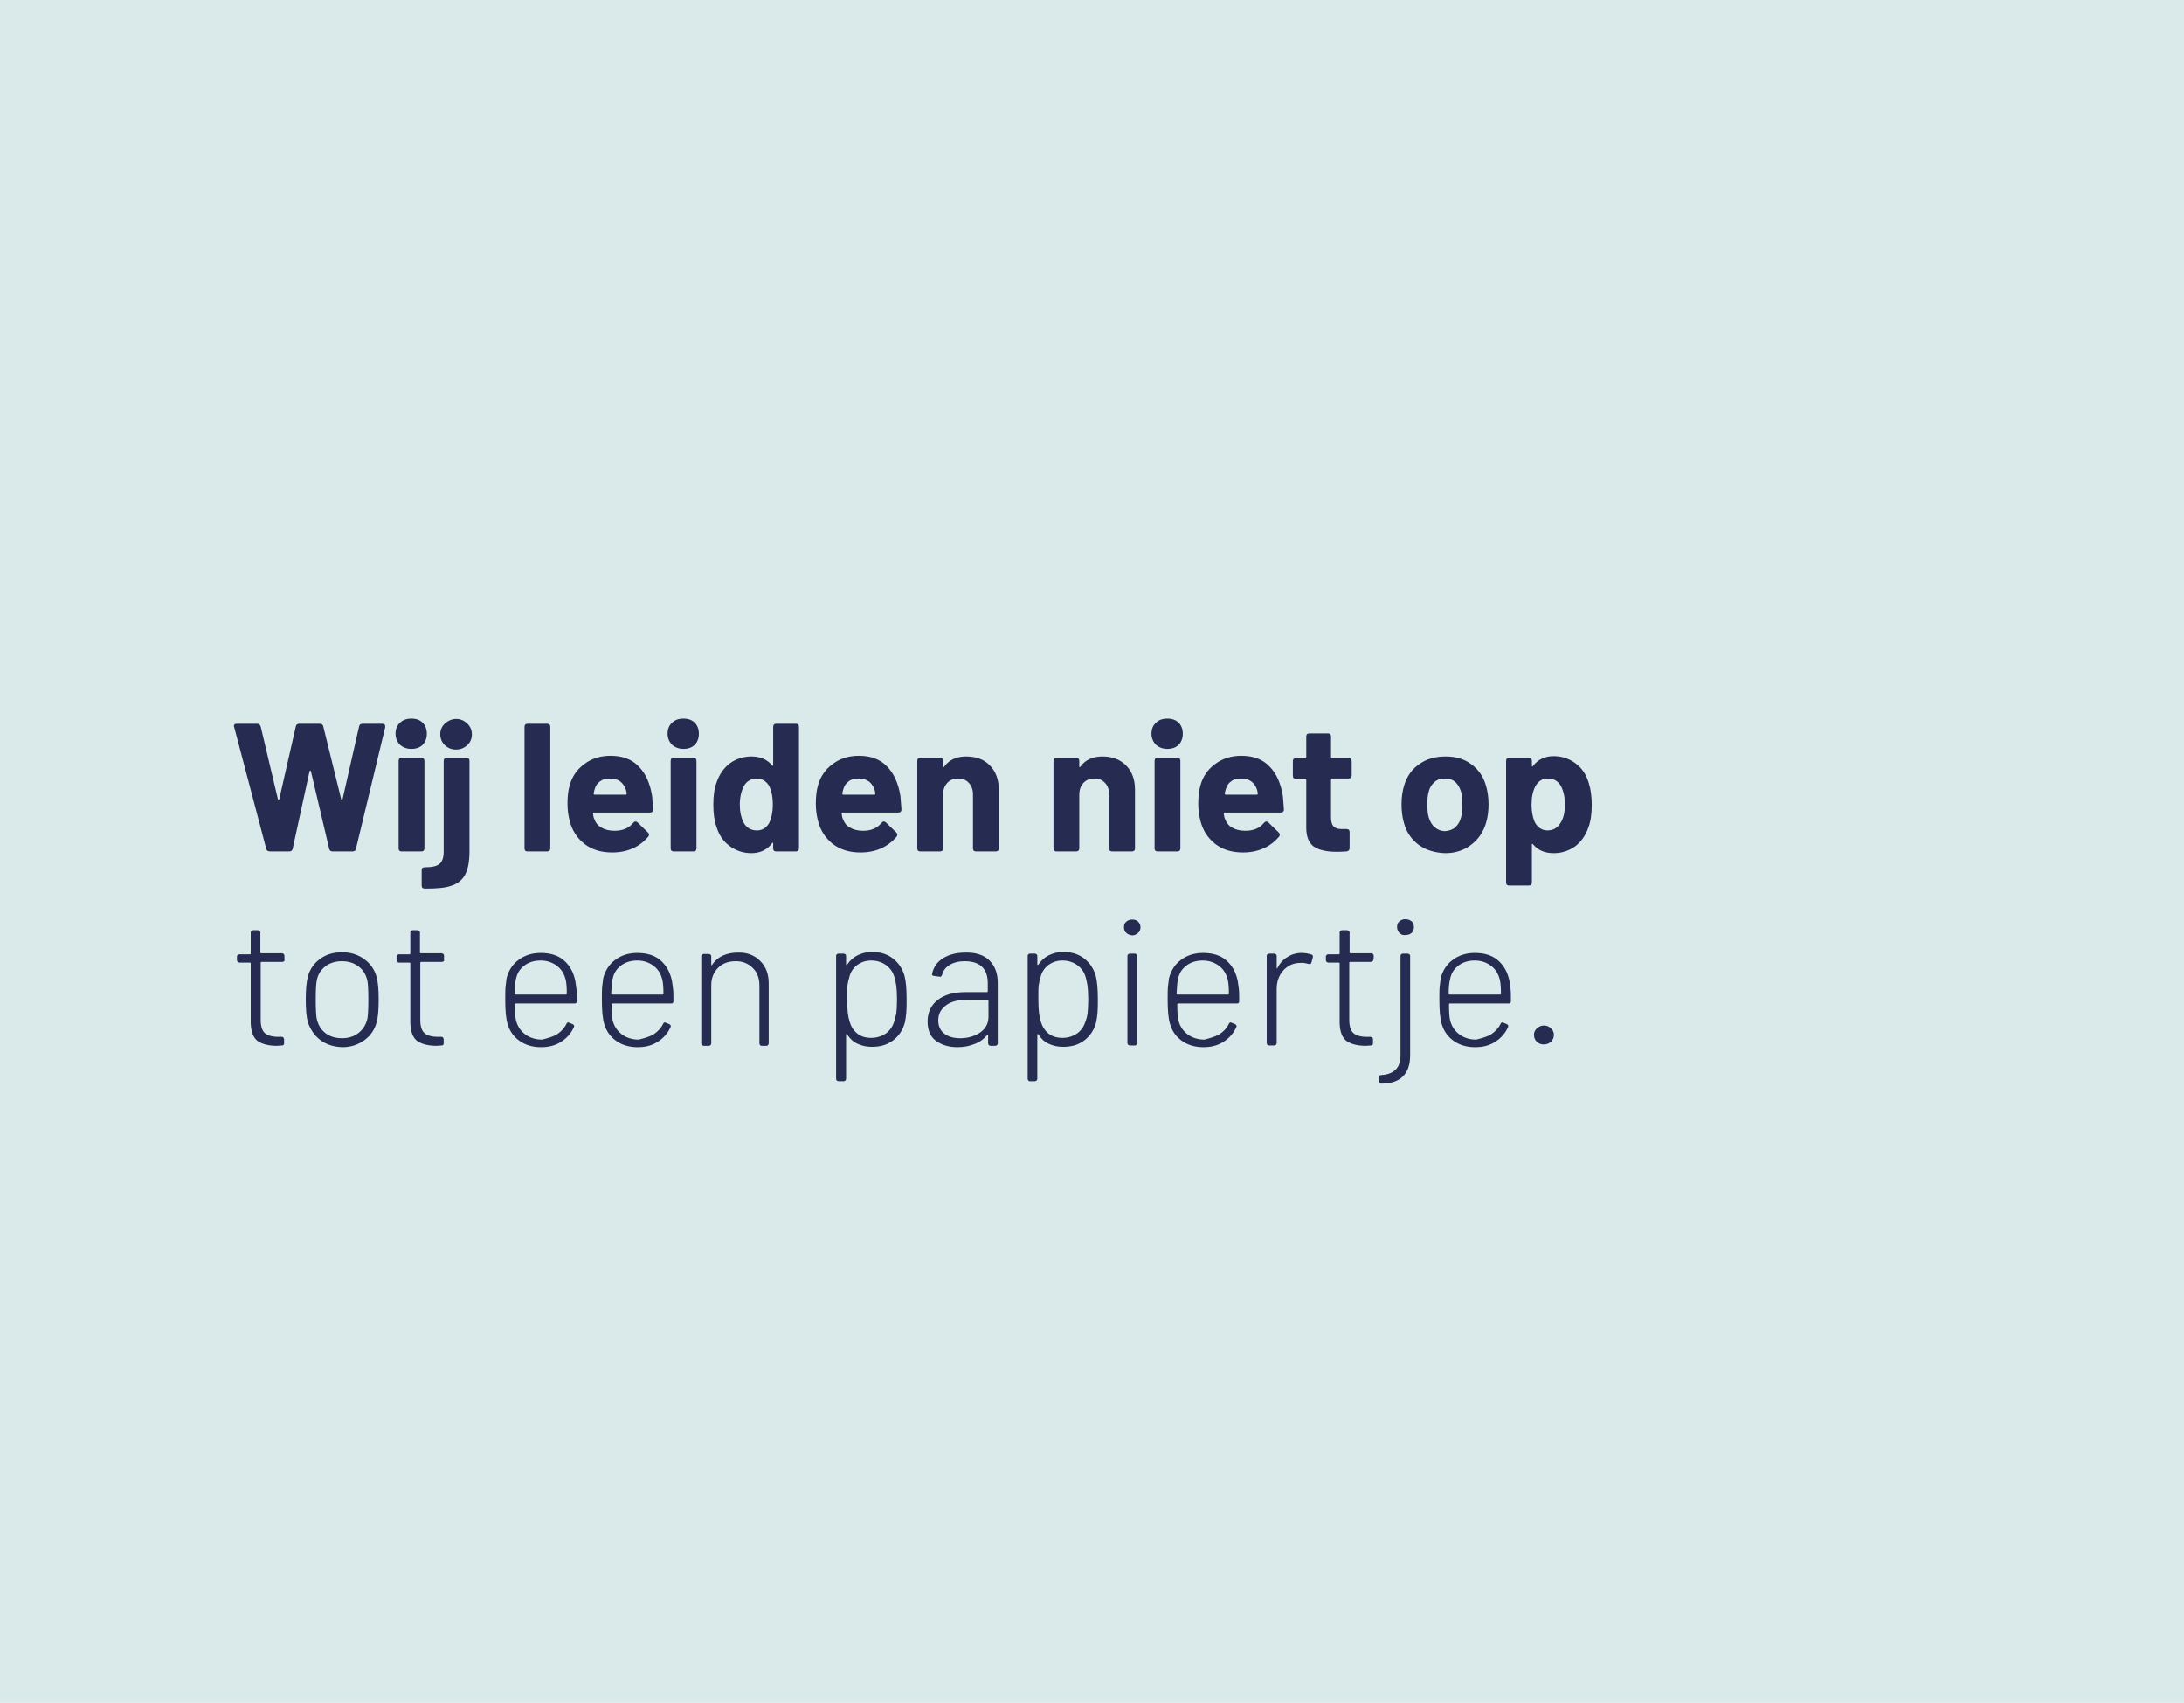 <?xml version="1.0" encoding="utf-8"?>
<!-- Generator: Adobe Illustrator 24.0.1, SVG Export Plug-In . SVG Version: 6.00 Build 0)  -->
<svg version="1.1" id="Laag_1" xmlns="http://www.w3.org/2000/svg" xmlns:xlink="http://www.w3.org/1999/xlink" x="0px" y="0px"
	 viewBox="0 0 635 495" style="enable-background:new 0 0 635 495;" xml:space="preserve">
<style type="text/css">
	.st0{fill:#DAE9E9;}
	.st1{fill:#262B51;}
</style>
<rect class="st0" width="635" height="495"/>
<g>
	<path class="st1" d="M77.4,246.7l-9.3-35.3c0-0.1-0.1-0.2-0.1-0.3c0-0.5,0.3-0.7,0.8-0.7h6c0.5,0,0.8,0.3,1,0.8l5,21.1
		c0,0.1,0.1,0.2,0.2,0.2c0.1,0,0.2-0.1,0.2-0.2l4.8-21.1c0.1-0.5,0.4-0.8,1-0.8h6c0.6,0,0.9,0.3,1,0.8l5.2,21.1
		c0,0.1,0.1,0.2,0.2,0.2c0.1,0,0.1-0.1,0.2-0.2l4.8-21.1c0.1-0.5,0.4-0.8,1-0.8h5.8c0.3,0,0.5,0.1,0.7,0.3c0.1,0.2,0.1,0.4,0.1,0.7
		l-8.5,35.3c-0.1,0.5-0.4,0.8-1,0.8h-5.8c-0.6,0-0.9-0.3-1-0.8l-5.3-22.5c0-0.1-0.1-0.2-0.2-0.2s-0.2,0.1-0.2,0.2l-4.9,22.5
		c-0.1,0.5-0.4,0.8-1,0.8h-5.4C77.8,247.5,77.5,247.2,77.4,246.7z"/>
	<path class="st1" d="M116.3,216.5c-0.8-0.8-1.3-1.9-1.3-3.2c0-1.3,0.4-2.4,1.3-3.2c0.8-0.8,1.9-1.2,3.3-1.2c1.4,0,2.5,0.4,3.3,1.2
		c0.8,0.8,1.2,1.9,1.2,3.2c0,1.3-0.4,2.4-1.2,3.2c-0.8,0.8-1.9,1.2-3.3,1.2C118.3,217.7,117.2,217.3,116.3,216.5z M115.9,246.6
		v-25.4c0-0.6,0.3-0.9,0.9-0.9h5.7c0.6,0,0.9,0.3,0.9,0.9v25.4c0,0.6-0.3,0.9-0.9,0.9h-5.7C116.2,247.5,115.9,247.2,115.9,246.6z
		 M122.6,257.4v-4.5c0-0.6,0.3-0.8,1-0.8c2,0,3.4-0.3,4.2-1c0.8-0.7,1.2-1.8,1.2-3.5v-26.4c0-0.6,0.3-0.9,0.9-0.9h5.7
		c0.6,0,0.9,0.3,0.9,0.9v26.3c0,2.8-0.4,5-1.2,6.6c-0.8,1.6-2.1,2.7-3.9,3.3c-1.8,0.7-4.4,0.9-7.8,0.9
		C122.9,258.3,122.6,258,122.6,257.4z M129.3,216.6c-0.8-0.8-1.3-1.9-1.3-3.2c0-1.2,0.5-2.3,1.4-3.1c0.9-0.8,2-1.3,3.2-1.3
		c1.2,0,2.3,0.4,3.2,1.3c0.9,0.8,1.4,1.9,1.4,3.1c0,1.3-0.4,2.3-1.3,3.2c-0.9,0.8-2,1.3-3.3,1.3
		C131.2,217.9,130.2,217.4,129.3,216.6z"/>
	<path class="st1" d="M152.5,246.6v-35.3c0-0.6,0.3-0.9,0.9-0.9h5.7c0.6,0,0.9,0.3,0.9,0.9v35.3c0,0.6-0.3,0.9-0.9,0.9h-5.7
		C152.8,247.5,152.5,247.2,152.5,246.6z"/>
	<path class="st1" d="M184.1,239.2c0.2-0.2,0.4-0.4,0.7-0.4c0.2,0,0.4,0.1,0.6,0.3l3,2.9c0.2,0.2,0.3,0.4,0.3,0.6
		c0,0.2-0.1,0.5-0.2,0.6c-1.2,1.4-2.7,2.6-4.5,3.4c-1.8,0.8-3.8,1.2-6,1.2c-3.2,0-5.9-0.8-8.1-2.5c-2.1-1.7-3.6-3.9-4.3-6.8
		c-0.4-1.6-0.6-3.2-0.6-4.9c0-2,0.2-3.8,0.6-5.2c0.7-2.6,2.1-4.7,4.3-6.3c2.1-1.6,4.7-2.4,7.6-2.4c3.5,0,6.2,1,8.2,3.1
		c2,2,3.3,4.9,3.9,8.6c0.1,1.2,0.2,2.5,0.3,3.9c0,0.6-0.3,0.9-0.9,0.9h-16.3c-0.2,0-0.3,0.1-0.3,0.3c0.1,0.7,0.2,1.3,0.4,1.6
		c0.4,1.1,1,1.9,2.1,2.5c1,0.6,2.3,0.9,3.8,0.9C181.1,241.5,182.9,240.7,184.1,239.2z M174.5,227.1c-0.8,0.5-1.3,1.3-1.6,2.3
		c-0.2,0.7-0.3,1.1-0.3,1.3c0,0.2,0.1,0.3,0.3,0.3h9c0.2,0,0.3-0.1,0.3-0.2c0-0.4-0.1-0.8-0.2-1.2c-0.3-1-0.9-1.8-1.6-2.4
		c-0.8-0.6-1.8-0.9-3-0.9C176.2,226.3,175.3,226.5,174.5,227.1z"/>
	<path class="st1" d="M195.4,216.5c-0.8-0.8-1.3-1.9-1.3-3.2c0-1.3,0.4-2.4,1.3-3.2c0.8-0.8,1.9-1.2,3.3-1.2c1.4,0,2.5,0.4,3.3,1.2
		c0.8,0.8,1.2,1.9,1.2,3.2c0,1.3-0.4,2.4-1.2,3.2c-0.8,0.8-1.9,1.2-3.3,1.2C197.4,217.7,196.3,217.3,195.4,216.5z M195,246.6v-25.4
		c0-0.6,0.3-0.9,0.9-0.9h5.7c0.6,0,0.9,0.3,0.9,0.9v25.4c0,0.6-0.3,0.9-0.9,0.9h-5.7C195.3,247.5,195,247.2,195,246.6z"/>
	<path class="st1" d="M225.7,210.4h5.7c0.6,0,0.9,0.3,0.9,0.9v35.3c0,0.6-0.3,0.9-0.9,0.9h-5.7c-0.6,0-0.9-0.3-0.9-0.9v-1.4
		c0-0.1,0-0.2-0.1-0.2c-0.1,0-0.2,0-0.2,0.1c-1.4,1.9-3.5,2.9-6,2.9c-2.4,0-4.5-0.7-6.4-2.1c-1.9-1.4-3.1-3.3-3.8-5.6
		c-0.6-1.7-0.9-3.8-0.9-6.4c0-2.6,0.3-4.8,1-6.6c0.8-2.3,2.1-4.1,3.8-5.4c1.8-1.3,3.9-2,6.3-2c2.6,0,4.6,0.9,6,2.6
		c0.1,0.1,0.1,0.1,0.2,0.1c0.1,0,0.1-0.1,0.1-0.3v-10.9C224.8,210.7,225.1,210.4,225.7,210.4z M224.7,233.9c0-2.3-0.4-4.1-1.1-5.5
		c-0.9-1.4-2.1-2.1-3.5-2.1c-1.6,0-2.9,0.7-3.7,2c-0.8,1.4-1.3,3.3-1.3,5.6c0,2.1,0.4,3.8,1.1,5.2c0.8,1.5,2.1,2.3,3.9,2.3
		c1.6,0,2.8-0.8,3.6-2.3C224.3,237.8,224.7,236.1,224.7,233.9z"/>
	<path class="st1" d="M256.3,239.2c0.2-0.2,0.4-0.4,0.7-0.4c0.2,0,0.4,0.1,0.6,0.3l3,2.9c0.2,0.2,0.3,0.4,0.3,0.6
		c0,0.2-0.1,0.5-0.2,0.6c-1.2,1.4-2.7,2.6-4.5,3.4c-1.8,0.8-3.8,1.2-6,1.2c-3.2,0-5.9-0.8-8.1-2.5c-2.1-1.7-3.6-3.9-4.3-6.8
		c-0.4-1.6-0.6-3.2-0.6-4.9c0-2,0.2-3.8,0.6-5.2c0.7-2.6,2.1-4.7,4.3-6.3c2.1-1.6,4.7-2.4,7.6-2.4c3.5,0,6.2,1,8.2,3.1
		c2,2,3.3,4.9,3.9,8.6c0.1,1.2,0.2,2.5,0.3,3.9c0,0.6-0.3,0.9-0.9,0.9H245c-0.2,0-0.3,0.1-0.3,0.3c0.1,0.7,0.2,1.3,0.4,1.6
		c0.4,1.1,1,1.9,2.1,2.5c1,0.6,2.3,0.9,3.8,0.9C253.3,241.5,255.1,240.7,256.3,239.2z M246.8,227.1c-0.8,0.5-1.3,1.3-1.6,2.3
		c-0.2,0.7-0.3,1.1-0.3,1.3c0,0.2,0.1,0.3,0.3,0.3h9c0.2,0,0.3-0.1,0.3-0.2c0-0.4-0.1-0.8-0.2-1.2c-0.3-1-0.9-1.8-1.6-2.4
		c-0.8-0.6-1.8-0.9-3-0.9C248.5,226.3,247.5,226.5,246.8,227.1z"/>
	<path class="st1" d="M287.8,222.5c1.7,1.7,2.6,4.1,2.6,7v17.1c0,0.6-0.3,0.9-0.9,0.9h-5.7c-0.6,0-0.9-0.3-0.9-0.9V231
		c0-1.4-0.4-2.6-1.2-3.4c-0.8-0.9-1.8-1.3-3.1-1.3s-2.4,0.4-3.2,1.3c-0.8,0.9-1.2,2-1.2,3.4v15.6c0,0.6-0.3,0.9-0.9,0.9h-5.7
		c-0.6,0-0.9-0.3-0.9-0.9v-25.4c0-0.6,0.3-0.9,0.9-0.9h5.7c0.6,0,0.9,0.3,0.9,0.9v1.5c0,0.1,0,0.2,0.1,0.3c0.1,0,0.1,0,0.2-0.1
		c1.4-2,3.6-3,6.4-3S286.1,220.7,287.8,222.5z"/>
	<path class="st1" d="M327.4,222.5c1.7,1.7,2.6,4.1,2.6,7v17.1c0,0.6-0.3,0.9-0.9,0.9h-5.7c-0.6,0-0.9-0.3-0.9-0.9V231
		c0-1.4-0.4-2.6-1.2-3.4c-0.8-0.9-1.8-1.3-3.1-1.3s-2.4,0.4-3.2,1.3c-0.8,0.9-1.2,2-1.2,3.4v15.6c0,0.6-0.3,0.9-0.9,0.9h-5.7
		c-0.6,0-0.9-0.3-0.9-0.9v-25.4c0-0.6,0.3-0.9,0.9-0.9h5.7c0.6,0,0.9,0.3,0.9,0.9v1.5c0,0.1,0,0.2,0.1,0.3c0.1,0,0.1,0,0.2-0.1
		c1.4-2,3.6-3,6.4-3S325.6,220.7,327.4,222.5z"/>
	<path class="st1" d="M336.1,216.5c-0.8-0.8-1.3-1.9-1.3-3.2c0-1.3,0.4-2.4,1.3-3.2c0.8-0.8,1.9-1.2,3.3-1.2c1.4,0,2.5,0.4,3.3,1.2
		c0.8,0.8,1.2,1.9,1.2,3.2c0,1.3-0.4,2.4-1.2,3.2c-0.8,0.8-1.9,1.2-3.3,1.2C338.1,217.7,337,217.3,336.1,216.5z M335.7,246.6v-25.4
		c0-0.6,0.3-0.9,0.9-0.9h5.7c0.6,0,0.9,0.3,0.9,0.9v25.4c0,0.6-0.3,0.9-0.9,0.9h-5.7C336,247.5,335.7,247.2,335.7,246.6z"/>
	<path class="st1" d="M367.5,239.2c0.2-0.2,0.4-0.4,0.7-0.4c0.2,0,0.4,0.1,0.6,0.3l3,2.9c0.2,0.2,0.3,0.4,0.3,0.6
		c0,0.2-0.1,0.5-0.2,0.6c-1.2,1.4-2.7,2.6-4.5,3.4c-1.8,0.8-3.8,1.2-6,1.2c-3.2,0-5.9-0.8-8.1-2.5c-2.1-1.7-3.6-3.9-4.3-6.8
		c-0.4-1.6-0.6-3.2-0.6-4.9c0-2,0.2-3.8,0.6-5.2c0.7-2.6,2.1-4.7,4.3-6.3c2.1-1.6,4.7-2.4,7.6-2.4c3.5,0,6.2,1,8.2,3.1
		c2,2,3.3,4.9,3.9,8.6c0.1,1.2,0.2,2.5,0.3,3.9c0,0.6-0.3,0.9-0.9,0.9h-16.3c-0.2,0-0.3,0.1-0.3,0.3c0.1,0.7,0.2,1.3,0.4,1.6
		c0.4,1.1,1,1.9,2.1,2.5c1,0.6,2.3,0.9,3.8,0.9C364.5,241.5,366.3,240.7,367.5,239.2z M358,227.1c-0.8,0.5-1.3,1.3-1.6,2.3
		c-0.2,0.7-0.3,1.1-0.3,1.3c0,0.2,0.1,0.3,0.3,0.3h9c0.2,0,0.3-0.1,0.3-0.2c0-0.4-0.1-0.8-0.2-1.2c-0.3-1-0.9-1.8-1.6-2.4
		c-0.8-0.6-1.8-0.9-3-0.9C359.7,226.3,358.7,226.5,358,227.1z"/>
	<path class="st1" d="M392.1,226.3h-4.8c-0.2,0-0.3,0.1-0.3,0.3v11c0,1.2,0.2,2,0.7,2.6c0.5,0.5,1.2,0.8,2.3,0.8h1.5
		c0.6,0,0.9,0.3,0.9,0.9v4.6c0,0.6-0.3,0.9-0.9,1c-1.3,0.1-2.3,0.1-2.9,0.1c-2.9,0-5.1-0.5-6.6-1.5c-1.4-1-2.2-2.8-2.2-5.5v-13.9
		c0-0.2-0.1-0.3-0.3-0.3h-2.7c-0.6,0-0.9-0.3-0.9-0.9v-4.2c0-0.6,0.3-0.9,0.9-0.9h2.7c0.2,0,0.3-0.1,0.3-0.3v-6
		c0-0.6,0.3-0.9,0.9-0.9h5.4c0.6,0,0.9,0.3,0.9,0.9v6c0,0.2,0.1,0.3,0.3,0.3h4.8c0.6,0,0.9,0.3,0.9,0.9v4.2
		C393,226,392.7,226.3,392.1,226.3z"/>
	<path class="st1" d="M412.5,245.6c-2.1-1.6-3.6-3.7-4.3-6.4c-0.5-1.7-0.7-3.5-0.7-5.4c0-2.2,0.3-4,0.8-5.6c0.8-2.6,2.3-4.7,4.4-6.1
		c2.1-1.5,4.6-2.2,7.6-2.2c2.9,0,5.4,0.7,7.4,2.2c2.1,1.5,3.5,3.5,4.3,6.1c0.5,1.6,0.8,3.5,0.8,5.6c0,1.8-0.2,3.6-0.7,5.3
		c-0.8,2.8-2.3,4.9-4.4,6.5c-2.1,1.6-4.6,2.4-7.5,2.4C417.2,247.9,414.6,247.1,412.5,245.6z M423.1,240.5c0.8-0.7,1.4-1.7,1.7-2.9
		c0.3-1,0.4-2.2,0.4-3.7c0-1.5-0.1-2.7-0.4-3.8c-0.4-1.2-0.9-2.1-1.7-2.8c-0.8-0.7-1.8-1-3-1c-1.2,0-2.2,0.3-3,1
		c-0.8,0.7-1.4,1.6-1.7,2.8c-0.3,1-0.4,2.3-0.4,3.8c0,1.4,0.1,2.7,0.4,3.7c0.4,1.2,0.9,2.2,1.8,2.9c0.8,0.7,1.8,1.1,3,1.1
		C421.3,241.5,422.3,241.2,423.1,240.5z"/>
	<path class="st1" d="M462.8,234c0,2.6-0.3,4.8-1,6.6c-0.8,2.3-2.1,4.1-3.8,5.4c-1.8,1.3-3.9,2-6.3,2c-2.6,0-4.6-0.9-6-2.6
		c-0.1-0.1-0.2-0.1-0.2-0.1c-0.1,0-0.1,0.1-0.1,0.3v10.9c0,0.6-0.3,0.9-0.9,0.9h-5.7c-0.6,0-0.9-0.3-0.9-0.9v-35.3
		c0-0.6,0.3-0.9,0.9-0.9h5.7c0.6,0,0.9,0.3,0.9,0.9v1.4c0,0.1,0,0.2,0.1,0.2c0.1,0,0.2,0,0.2-0.1c1.4-1.9,3.5-2.9,6-2.9
		c2.4,0,4.5,0.7,6.4,2.1c1.9,1.4,3.1,3.3,3.8,5.6C462.5,229.3,462.8,231.5,462.8,234z M455,233.8c0-2.1-0.4-3.8-1.1-5.2
		c-0.8-1.5-2.1-2.3-3.9-2.3c-1.6,0-2.8,0.8-3.6,2.3c-0.7,1.3-1.1,3.1-1.1,5.2c0,2.3,0.4,4.1,1.1,5.5c0.9,1.4,2.1,2.1,3.5,2.1
		c1.6,0,2.9-0.7,3.7-2C454.6,238,455,236.1,455,233.8z"/>
	<path class="st1" d="M82.6,279.4c-0.1,0.1-0.3,0.2-0.5,0.2H76c-0.1,0-0.2,0.1-0.2,0.2v16.7c0,1.8,0.4,3.1,1.2,3.8
		c0.8,0.7,2.1,1.1,3.9,1.1h1.1c0.2,0,0.3,0.1,0.4,0.2c0.1,0.1,0.2,0.3,0.2,0.5v1.2c0,0.4-0.2,0.6-0.6,0.6l-1.5,0.1
		c-2.4,0-4.3-0.5-5.6-1.4c-1.3-1-1.9-2.7-2-5.2v-17.4c0-0.1-0.1-0.2-0.2-0.2h-3.1c-0.2,0-0.3-0.1-0.5-0.2c-0.1-0.1-0.2-0.3-0.2-0.5
		v-1.1c0-0.2,0.1-0.3,0.2-0.4c0.1-0.1,0.3-0.2,0.5-0.2h3.1c0.1,0,0.2-0.1,0.2-0.2V271c0-0.2,0.1-0.3,0.2-0.4
		c0.1-0.1,0.3-0.2,0.4-0.2h1.5c0.2,0,0.3,0.1,0.5,0.2c0.1,0.1,0.2,0.3,0.2,0.4v5.9c0,0.1,0.1,0.2,0.2,0.2h6.1c0.2,0,0.3,0.1,0.5,0.2
		c0.1,0.1,0.2,0.3,0.2,0.4v1.1C82.8,279.1,82.7,279.3,82.6,279.4z"/>
	<path class="st1" d="M93.1,302.3c-1.7-1.3-2.9-3.1-3.6-5.2c-0.4-1.4-0.6-3.6-0.6-6.6c0-2.8,0.2-5,0.6-6.6c0.6-2.2,1.8-3.9,3.6-5.2
		c1.8-1.3,3.9-1.9,6.4-1.9c2.5,0,4.6,0.7,6.4,2c1.8,1.3,3,3,3.6,5.2c0.4,1.4,0.6,3.6,0.6,6.6c0,3-0.2,5.2-0.6,6.6
		c-0.6,2.2-1.8,3.9-3.6,5.2c-1.8,1.3-3.9,2-6.4,2C96.9,304.3,94.8,303.6,93.1,302.3z M104.2,300.3c1.3-1,2.2-2.4,2.6-4.1
		c0.2-1,0.3-2.9,0.3-5.6c0-2.8-0.1-4.7-0.3-5.6c-0.4-1.7-1.2-3.1-2.6-4.1c-1.3-1-2.9-1.5-4.8-1.5c-1.9,0-3.5,0.5-4.8,1.5
		c-1.3,1-2.2,2.4-2.5,4.1c-0.2,0.9-0.3,2.8-0.3,5.6c0,2.8,0.1,4.7,0.3,5.6c0.4,1.7,1.2,3.1,2.5,4.1c1.3,1,2.9,1.5,4.9,1.5
		C101.3,301.8,102.9,301.3,104.2,300.3z"/>
	<path class="st1" d="M129,279.4c-0.1,0.1-0.3,0.2-0.5,0.2h-6.1c-0.1,0-0.2,0.1-0.2,0.2v16.7c0,1.8,0.4,3.1,1.2,3.8
		c0.8,0.7,2.1,1.1,3.9,1.1h1.1c0.2,0,0.3,0.1,0.4,0.2c0.1,0.1,0.2,0.3,0.2,0.5v1.2c0,0.4-0.2,0.6-0.6,0.6l-1.5,0.1
		c-2.4,0-4.3-0.5-5.6-1.4c-1.3-1-1.9-2.7-2-5.2v-17.4c0-0.1-0.1-0.2-0.2-0.2h-3.1c-0.2,0-0.3-0.1-0.5-0.2c-0.1-0.1-0.2-0.3-0.2-0.5
		v-1.1c0-0.2,0.1-0.3,0.2-0.4c0.1-0.1,0.3-0.2,0.5-0.2h3.1c0.1,0,0.2-0.1,0.2-0.2V271c0-0.2,0.1-0.3,0.2-0.4
		c0.1-0.1,0.3-0.2,0.4-0.2h1.5c0.2,0,0.3,0.1,0.5,0.2c0.1,0.1,0.2,0.3,0.2,0.4v5.9c0,0.1,0.1,0.2,0.2,0.2h6.1c0.2,0,0.3,0.1,0.5,0.2
		c0.1,0.1,0.2,0.3,0.2,0.4v1.1C129.2,279.1,129.1,279.3,129,279.4z"/>
	<path class="st1" d="M161.9,300.7c1.2-0.8,2.2-1.8,2.8-3.1c0.2-0.4,0.5-0.5,0.8-0.3l1,0.4c0.4,0.2,0.5,0.5,0.4,0.8
		c-0.8,1.8-2,3.2-3.7,4.3c-1.7,1.1-3.6,1.6-5.9,1.6c-2.4,0-4.5-0.6-6.2-1.8c-1.7-1.2-2.9-2.8-3.5-4.9c-0.5-1.6-0.7-4-0.7-7.1
		c0-1.7,0-3,0.1-3.9c0.1-0.9,0.2-1.7,0.3-2.4c0.6-2.2,1.7-4,3.5-5.3c1.7-1.3,3.9-2,6.4-2c2.8,0,5.1,0.7,6.8,2.2
		c1.7,1.5,2.8,3.5,3.3,6.1c0.1,0.7,0.2,1.4,0.3,2.2c0.1,0.8,0.1,1.9,0.1,3.5c0,0.5-0.2,0.7-0.6,0.7h-17.2c-0.1,0-0.2,0.1-0.2,0.2
		c0,2.2,0.1,3.7,0.3,4.6c0.4,1.7,1.3,3.1,2.6,4.1c1.3,1,3,1.6,5,1.6C159.2,301.8,160.7,301.4,161.9,300.7z M149.6,288.9
		c0,0.1,0.1,0.2,0.2,0.2h14.8c0.1,0,0.2-0.1,0.2-0.2c0-1.8-0.1-3.1-0.3-4c-0.4-1.7-1.2-3.1-2.5-4.1c-1.3-1-2.9-1.6-4.8-1.6
		s-3.5,0.5-4.8,1.5s-2.1,2.3-2.4,4C149.8,285.4,149.6,286.8,149.6,288.9z"/>
	<path class="st1" d="M190,300.7c1.2-0.8,2.2-1.8,2.8-3.1c0.2-0.4,0.5-0.5,0.8-0.3l1,0.4c0.4,0.2,0.5,0.5,0.4,0.8
		c-0.8,1.8-2,3.2-3.7,4.3c-1.7,1.1-3.6,1.6-5.9,1.6c-2.4,0-4.5-0.6-6.2-1.8c-1.7-1.2-2.9-2.8-3.5-4.9c-0.5-1.6-0.7-4-0.7-7.1
		c0-1.7,0-3,0.1-3.9c0.1-0.9,0.2-1.7,0.3-2.4c0.6-2.2,1.7-4,3.5-5.3c1.7-1.3,3.9-2,6.4-2c2.8,0,5.1,0.7,6.8,2.2
		c1.7,1.5,2.8,3.5,3.3,6.1c0.1,0.7,0.2,1.4,0.3,2.2c0.1,0.8,0.1,1.9,0.1,3.5c0,0.5-0.2,0.7-0.6,0.7h-17.2c-0.1,0-0.2,0.1-0.2,0.2
		c0,2.2,0.1,3.7,0.3,4.6c0.4,1.7,1.3,3.1,2.6,4.1c1.3,1,3,1.6,5,1.6C187.3,301.8,188.8,301.4,190,300.7z M177.7,288.9
		c0,0.1,0.1,0.2,0.2,0.2h14.8c0.1,0,0.2-0.1,0.2-0.2c0-1.8-0.1-3.1-0.3-4c-0.4-1.7-1.2-3.1-2.5-4.1c-1.3-1-2.9-1.6-4.8-1.6
		s-3.5,0.5-4.8,1.5s-2.1,2.3-2.4,4C177.9,285.4,177.8,286.8,177.7,288.9z"/>
	<path class="st1" d="M221,279.3c1.7,1.7,2.5,3.8,2.5,6.6v17.4c0,0.2-0.1,0.3-0.2,0.5c-0.1,0.1-0.3,0.2-0.4,0.2h-1.5
		c-0.2,0-0.3-0.1-0.4-0.2c-0.1-0.1-0.2-0.3-0.2-0.5v-16.8c0-2.1-0.6-3.8-1.9-5.1c-1.3-1.3-2.9-2-4.9-2c-2.2,0-3.9,0.6-5.2,1.9
		c-1.3,1.3-2,3-2,5.1v16.9c0,0.2-0.1,0.3-0.2,0.5c-0.1,0.1-0.3,0.2-0.5,0.2h-1.5c-0.2,0-0.3-0.1-0.5-0.2c-0.1-0.1-0.2-0.3-0.2-0.5
		v-25.4c0-0.2,0.1-0.3,0.2-0.4c0.1-0.1,0.3-0.2,0.5-0.2h1.5c0.2,0,0.3,0.1,0.5,0.2c0.1,0.1,0.2,0.3,0.2,0.4v2.5c0,0.1,0,0.2,0.1,0.2
		c0.1,0,0.1,0,0.1-0.1c0.8-1.2,1.8-2.1,3.1-2.7c1.3-0.6,2.8-0.9,4.4-0.9C217.1,276.8,219.3,277.6,221,279.3z"/>
	<path class="st1" d="M263.6,290.5c0,1.6,0,2.9-0.1,3.9c-0.1,1-0.2,1.9-0.4,2.8c-0.6,2.2-1.7,3.9-3.4,5.2c-1.7,1.3-3.7,1.9-6.2,1.9
		c-1.6,0-2.9-0.3-4.2-0.9s-2.2-1.5-3-2.7c0-0.1-0.1-0.1-0.2-0.1c-0.1,0-0.1,0.1-0.1,0.2v12.8c0,0.2-0.1,0.3-0.2,0.5
		c-0.1,0.1-0.3,0.2-0.5,0.2h-1.5c-0.2,0-0.3-0.1-0.5-0.2c-0.1-0.1-0.2-0.3-0.2-0.5v-35.8c0-0.2,0.1-0.3,0.2-0.4
		c0.1-0.1,0.3-0.2,0.5-0.2h1.5c0.2,0,0.3,0.1,0.5,0.2c0.1,0.1,0.2,0.3,0.2,0.4v2.5c0,0.1,0,0.2,0.1,0.2c0.1,0,0.1,0,0.2-0.1
		c0.8-1.2,1.8-2.1,3-2.7c1.2-0.6,2.6-1,4.2-1c2.4,0,4.4,0.6,6.1,1.9c1.7,1.3,2.8,3,3.4,5.1C263.4,285.3,263.6,287.5,263.6,290.5z
		 M260.6,294.6c0.1-0.8,0.2-2.2,0.2-4.1c0-1.8-0.1-3.1-0.2-3.9c-0.1-0.8-0.3-1.6-0.5-2.4c-0.4-1.5-1.2-2.7-2.4-3.6
		c-1.2-0.9-2.7-1.4-4.4-1.4c-1.7,0-3,0.5-4.2,1.4c-1.1,0.9-1.9,2.1-2.2,3.6c-0.2,0.7-0.4,1.4-0.5,2.2c-0.1,0.8-0.1,2.2-0.1,4
		c0,1.9,0.1,3.2,0.2,4.1c0.1,0.9,0.3,1.7,0.5,2.4c0.4,1.4,1.1,2.6,2.2,3.5c1.1,0.9,2.5,1.3,4.1,1.3c1.7,0,3.1-0.5,4.3-1.3
		c1.2-0.9,2-2.1,2.4-3.5C260.2,296.2,260.4,295.4,260.6,294.6z"/>
	<path class="st1" d="M287.7,279.2c1.6,1.6,2.4,3.8,2.4,6.5v17.6c0,0.2-0.1,0.3-0.2,0.5c-0.1,0.1-0.3,0.2-0.5,0.2H288
		c-0.2,0-0.3-0.1-0.5-0.2c-0.1-0.1-0.2-0.3-0.2-0.5v-2.3c0-0.1,0-0.1-0.1-0.2s-0.1,0-0.2,0.1c-0.9,1.1-2.1,2-3.7,2.6
		c-1.5,0.6-3.1,0.9-4.9,0.9c-2.5,0-4.5-0.6-6.2-1.8c-1.7-1.2-2.5-3.1-2.5-5.7c0-2.6,1-4.7,2.9-6.2c1.9-1.5,4.6-2.3,8-2.3h6.4
		c0.1,0,0.2-0.1,0.2-0.2v-2.4c0-2-0.5-3.6-1.6-4.7c-1.1-1.1-2.8-1.7-5.1-1.7c-1.8,0-3.3,0.4-4.4,1.1c-1.2,0.7-1.9,1.7-2.2,2.9
		c-0.1,0.4-0.4,0.6-0.7,0.5l-1.6-0.2c-0.5-0.1-0.7-0.3-0.6-0.6c0.4-1.9,1.4-3.4,3.1-4.5c1.7-1.1,3.9-1.7,6.5-1.7
		C283.7,276.8,286.1,277.6,287.7,279.2z M284.9,300.2c1.6-1.1,2.5-2.6,2.5-4.6v-4.8c0-0.1-0.1-0.2-0.2-0.2h-6
		c-2.5,0-4.6,0.5-6.1,1.6s-2.3,2.5-2.3,4.4c0,1.7,0.6,3,1.8,3.9c1.2,0.9,2.7,1.3,4.6,1.3C281.3,301.8,283.2,301.3,284.9,300.2z"/>
	<path class="st1" d="M319.2,290.5c0,1.6,0,2.9-0.1,3.9c-0.1,1-0.2,1.9-0.4,2.8c-0.6,2.2-1.7,3.9-3.4,5.2c-1.7,1.3-3.7,1.9-6.2,1.9
		c-1.6,0-2.9-0.3-4.2-0.9s-2.2-1.5-3-2.7c0-0.1-0.1-0.1-0.2-0.1c-0.1,0-0.1,0.1-0.1,0.2v12.8c0,0.2-0.1,0.3-0.2,0.5
		c-0.1,0.1-0.3,0.2-0.5,0.2h-1.5c-0.2,0-0.3-0.1-0.4-0.2c-0.1-0.1-0.2-0.3-0.2-0.5v-35.8c0-0.2,0.1-0.3,0.2-0.4
		c0.1-0.1,0.3-0.2,0.4-0.2h1.5c0.2,0,0.3,0.1,0.5,0.2c0.1,0.1,0.2,0.3,0.2,0.4v2.5c0,0.1,0,0.2,0.1,0.2c0.1,0,0.1,0,0.2-0.1
		c0.8-1.2,1.8-2.1,3-2.7c1.2-0.6,2.6-1,4.2-1c2.4,0,4.4,0.6,6.1,1.9c1.7,1.3,2.8,3,3.4,5.1C319,285.3,319.2,287.5,319.2,290.5z
		 M316.2,294.6c0.1-0.8,0.2-2.2,0.2-4.1c0-1.8-0.1-3.1-0.2-3.9c-0.1-0.8-0.3-1.6-0.5-2.4c-0.4-1.5-1.2-2.7-2.4-3.6
		c-1.2-0.9-2.7-1.4-4.4-1.4c-1.7,0-3,0.5-4.2,1.4c-1.1,0.9-1.9,2.1-2.2,3.6c-0.2,0.7-0.4,1.4-0.5,2.2c-0.1,0.8-0.1,2.2-0.1,4
		c0,1.9,0.1,3.2,0.2,4.1c0.1,0.9,0.3,1.7,0.5,2.4c0.4,1.4,1.1,2.6,2.2,3.5c1.1,0.9,2.5,1.3,4.1,1.3c1.7,0,3.1-0.5,4.3-1.3
		c1.2-0.9,2-2.1,2.4-3.5C315.9,296.2,316.1,295.4,316.2,294.6z"/>
	<path class="st1" d="M327.5,271.2c-0.5-0.4-0.7-1-0.7-1.7c0-0.7,0.2-1.2,0.7-1.6c0.5-0.4,1-0.6,1.7-0.6c0.7,0,1.3,0.2,1.7,0.6
		s0.7,1,0.7,1.6c0,0.7-0.2,1.2-0.7,1.7c-0.5,0.4-1,0.7-1.7,0.7C328.5,271.8,327.9,271.6,327.5,271.2z M328,303.7
		c-0.1-0.1-0.2-0.3-0.2-0.5v-25.4c0-0.2,0.1-0.3,0.2-0.4c0.1-0.1,0.3-0.2,0.5-0.2h1.5c0.2,0,0.3,0.1,0.4,0.2s0.2,0.3,0.2,0.4v25.4
		c0,0.2-0.1,0.3-0.2,0.5s-0.3,0.2-0.4,0.2h-1.5C328.3,303.9,328.1,303.8,328,303.7z"/>
	<path class="st1" d="M354.5,300.7c1.2-0.8,2.2-1.8,2.8-3.1c0.2-0.4,0.5-0.5,0.8-0.3l1,0.4c0.4,0.2,0.5,0.5,0.4,0.8
		c-0.8,1.8-2,3.2-3.7,4.3c-1.7,1.1-3.6,1.6-5.9,1.6c-2.4,0-4.5-0.6-6.2-1.8c-1.7-1.2-2.9-2.8-3.5-4.9c-0.5-1.6-0.7-4-0.7-7.1
		c0-1.7,0-3,0.1-3.9c0.1-0.9,0.2-1.7,0.3-2.4c0.6-2.2,1.7-4,3.5-5.3c1.7-1.3,3.9-2,6.4-2c2.8,0,5.1,0.7,6.8,2.2s2.8,3.5,3.3,6.1
		c0.1,0.7,0.2,1.4,0.3,2.2c0.1,0.8,0.1,1.9,0.1,3.5c0,0.5-0.2,0.7-0.6,0.7h-17.2c-0.1,0-0.2,0.1-0.2,0.2c0,2.2,0.1,3.7,0.3,4.6
		c0.4,1.7,1.3,3.1,2.6,4.1c1.3,1,3,1.6,5,1.6C351.7,301.8,353.2,301.4,354.5,300.7z M342.1,288.9c0,0.1,0.1,0.2,0.2,0.2h14.8
		c0.1,0,0.2-0.1,0.2-0.2c0-1.8-0.1-3.1-0.3-4c-0.4-1.7-1.2-3.1-2.5-4.1c-1.3-1-2.9-1.6-4.8-1.6c-1.9,0-3.5,0.5-4.8,1.5
		s-2.1,2.3-2.4,4C342.3,285.4,342.2,286.8,342.1,288.9z"/>
	<path class="st1" d="M381.4,277.5c0.3,0.1,0.4,0.4,0.3,0.8l-0.4,1.5c-0.1,0.4-0.4,0.5-0.8,0.4c-0.8-0.2-1.6-0.4-2.5-0.3
		c-2,0-3.6,0.8-4.9,2.2c-1.3,1.5-1.9,3.3-1.9,5.4v15.7c0,0.2-0.1,0.3-0.2,0.5c-0.1,0.1-0.3,0.2-0.5,0.2H369c-0.2,0-0.3-0.1-0.5-0.2
		c-0.1-0.1-0.2-0.3-0.2-0.5v-25.4c0-0.2,0.1-0.3,0.2-0.4c0.1-0.1,0.3-0.2,0.5-0.2h1.5c0.2,0,0.3,0.1,0.5,0.2
		c0.1,0.1,0.2,0.3,0.2,0.4v3.5c0,0.1,0,0.2,0.1,0.2c0.1,0,0.1,0,0.1-0.1c0.7-1.4,1.7-2.5,2.9-3.2c1.2-0.8,2.6-1.2,4.2-1.2
		C379.5,277,380.5,277.2,381.4,277.5z"/>
	<path class="st1" d="M399.1,279.4c-0.1,0.1-0.3,0.2-0.5,0.2h-6.1c-0.1,0-0.2,0.1-0.2,0.2v16.7c0,1.8,0.4,3.1,1.2,3.8
		c0.8,0.7,2.1,1.1,3.9,1.1h1.1c0.2,0,0.3,0.1,0.5,0.2c0.1,0.1,0.2,0.3,0.2,0.5v1.2c0,0.4-0.2,0.6-0.6,0.6l-1.5,0.1
		c-2.4,0-4.3-0.5-5.6-1.4c-1.3-1-1.9-2.7-2-5.2v-17.4c0-0.1-0.1-0.2-0.2-0.2h-3.1c-0.2,0-0.3-0.1-0.5-0.2c-0.1-0.1-0.2-0.3-0.2-0.5
		v-1.1c0-0.2,0.1-0.3,0.2-0.4c0.1-0.1,0.3-0.2,0.5-0.2h3.1c0.1,0,0.2-0.1,0.2-0.2V271c0-0.2,0.1-0.3,0.2-0.4
		c0.1-0.1,0.3-0.2,0.5-0.2h1.5c0.2,0,0.3,0.1,0.5,0.2c0.1,0.1,0.2,0.3,0.2,0.4v5.9c0,0.1,0.1,0.2,0.2,0.2h6.1c0.2,0,0.3,0.1,0.5,0.2
		c0.1,0.1,0.2,0.3,0.2,0.4v1.1C399.3,279.1,399.2,279.3,399.1,279.4z"/>
	<path class="st1" d="M401,314.3v-1.2c0-0.4,0.2-0.6,0.6-0.6c1.8-0.1,3.2-0.6,4.2-1.6s1.4-2.4,1.4-4.1v-29c0-0.2,0.1-0.3,0.2-0.4
		c0.1-0.1,0.3-0.2,0.4-0.2h1.5c0.2,0,0.3,0.1,0.5,0.2c0.1,0.1,0.2,0.3,0.2,0.4v29c0,2.7-0.7,4.7-2.1,6.1c-1.4,1.4-3.5,2.1-6.4,2.1
		C401.3,314.9,401,314.7,401,314.3z M406.9,271.2c-0.4-0.4-0.7-1-0.7-1.7s0.2-1.3,0.7-1.7c0.5-0.4,1-0.6,1.7-0.6
		c0.7,0,1.3,0.2,1.8,0.6s0.7,1,0.7,1.7s-0.2,1.3-0.7,1.7c-0.4,0.4-1.1,0.6-1.8,0.6C408,271.9,407.4,271.7,406.9,271.2z"/>
	<path class="st1" d="M433.5,300.7c1.2-0.8,2.2-1.8,2.8-3.1c0.2-0.4,0.5-0.5,0.8-0.3l1,0.4c0.4,0.2,0.5,0.5,0.4,0.8
		c-0.8,1.8-2,3.2-3.7,4.3c-1.7,1.1-3.6,1.6-5.9,1.6c-2.4,0-4.5-0.6-6.2-1.8c-1.7-1.2-2.9-2.8-3.5-4.9c-0.5-1.6-0.7-4-0.7-7.1
		c0-1.7,0-3,0.1-3.9c0.1-0.9,0.2-1.7,0.3-2.4c0.6-2.2,1.7-4,3.5-5.3c1.7-1.3,3.9-2,6.4-2c2.8,0,5.1,0.7,6.8,2.2s2.8,3.5,3.3,6.1
		c0.1,0.7,0.2,1.4,0.3,2.2c0.1,0.8,0.1,1.9,0.1,3.5c0,0.5-0.2,0.7-0.6,0.7h-17.2c-0.1,0-0.2,0.1-0.2,0.2c0,2.2,0.1,3.7,0.3,4.6
		c0.4,1.7,1.3,3.1,2.6,4.1c1.3,1,3,1.6,5,1.6C430.8,301.8,432.3,301.4,433.5,300.7z M421.2,288.9c0,0.1,0.1,0.2,0.2,0.2h14.8
		c0.1,0,0.2-0.1,0.2-0.2c0-1.8-0.1-3.1-0.3-4c-0.4-1.7-1.2-3.1-2.5-4.1c-1.3-1-2.9-1.6-4.8-1.6c-1.9,0-3.5,0.5-4.8,1.5
		s-2.1,2.3-2.4,4C421.4,285.4,421.2,286.8,421.2,288.9z"/>
	<path class="st1" d="M446.8,302.8c-0.5-0.5-0.8-1.2-0.8-2c0-0.7,0.3-1.4,0.9-1.9c0.6-0.5,1.2-0.8,2-0.8c0.8,0,1.5,0.3,2,0.8
		c0.6,0.5,0.9,1.2,0.9,1.9c0,0.8-0.3,1.4-0.8,2c-0.6,0.5-1.3,0.8-2.1,0.8S447.4,303.4,446.8,302.8z"/>
</g>
</svg>
